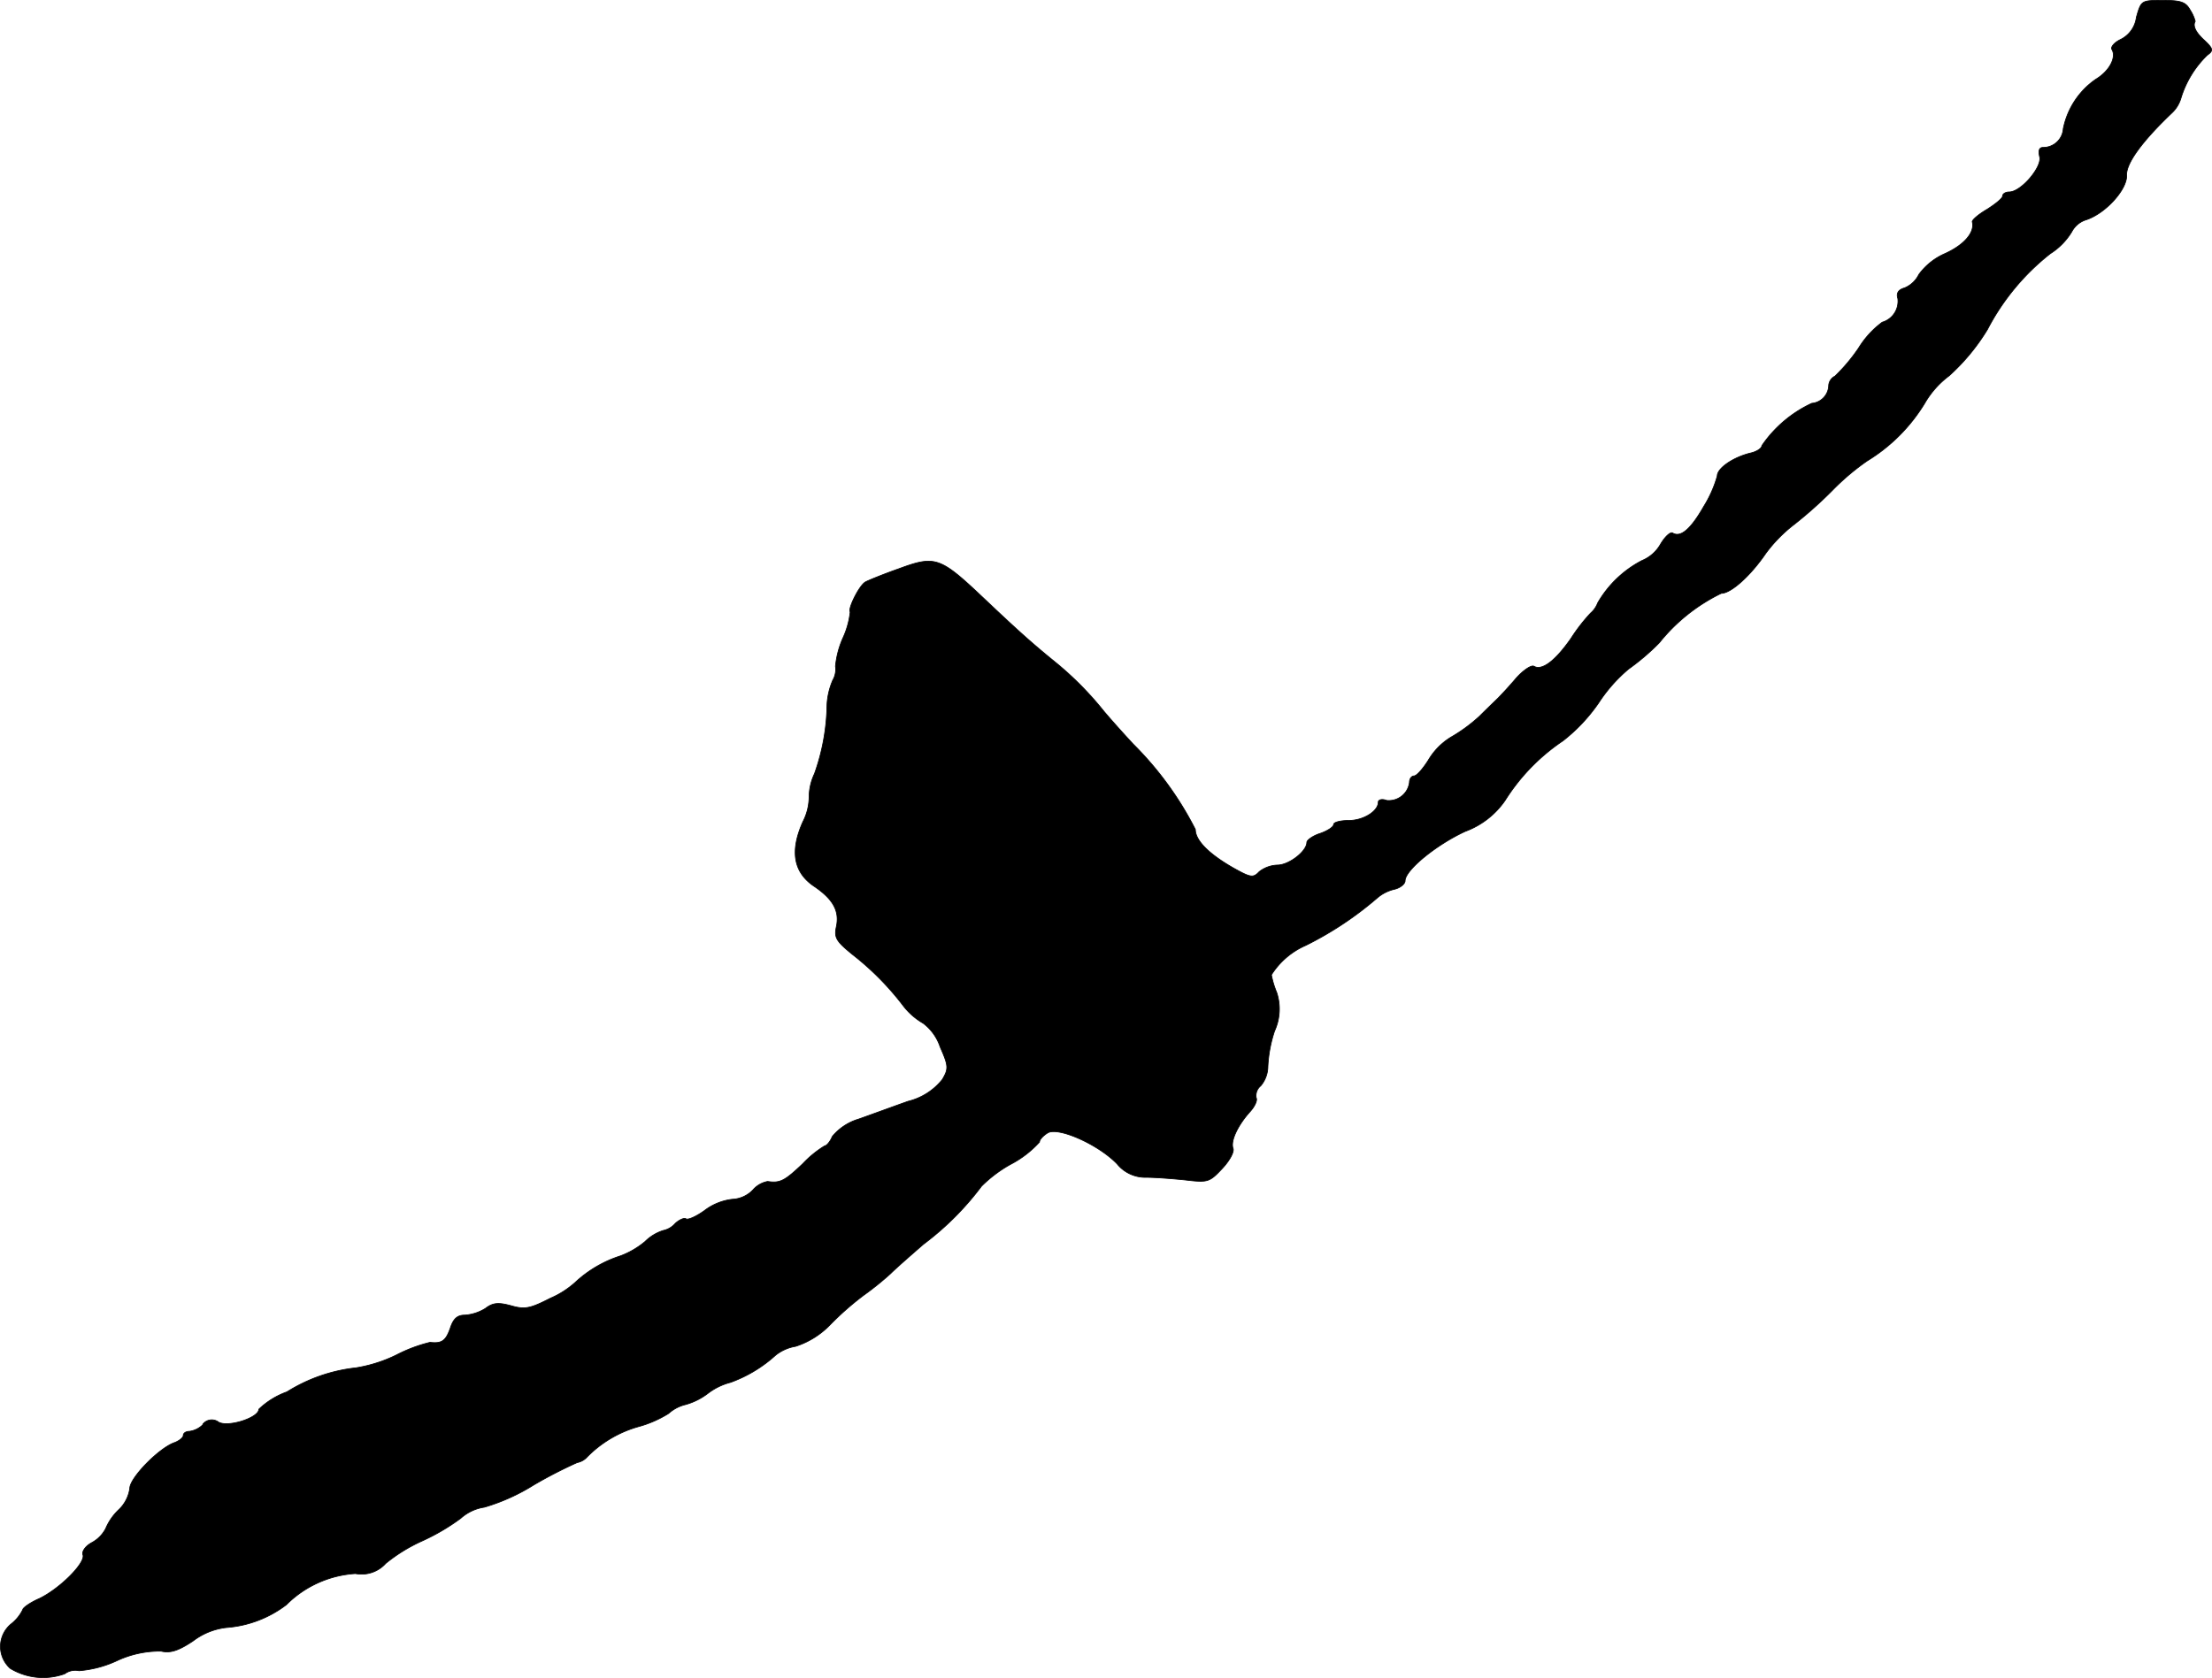 <?xml version="1.0" encoding="UTF-8"?>
<svg xmlns="http://www.w3.org/2000/svg"
     version="1.1"
     width="10.6mm"
     height="8.043mm"
     viewBox="0 0 30.046 22.799">
   <defs>
      <style type="text/css"><![CDATA[
      .a {
        stroke: #000;
        stroke-linecap: round;
        stroke-linejoin: round;
        stroke-width: 0.01px;
      }
    ]]></style>
   </defs>
   <path class="a"
         d="M29.019.235A.388.388,0,0,1,28.801.538c-.085.042-.133.103-.115.133.067.109-.036.297-.218.406a1.073,1.073,0,0,0-.442.672.272.272,0,0,1-.273.254c-.055,0-.067.042-.048.127.036.139-.254.478-.412.478-.048,0-.091.024-.091.055s-.097.109-.212.182c-.115.067-.206.145-.2.17.036.139-.103.309-.369.43a.87.87,0,0,0-.357.285.376.376,0,0,1-.194.182q-.127.036-.091.145a.297.297,0,0,1-.212.321,1.248,1.248,0,0,0-.321.351,2.421,2.421,0,0,1-.321.382.154.154,0,0,0-.085.121.251.251,0,0,1-.23.248,1.676,1.676,0,0,0-.678.575c0,.036-.073.085-.164.103-.236.061-.442.206-.442.309a1.601,1.601,0,0,1-.182.412c-.176.309-.315.43-.424.363-.03-.018-.103.048-.164.151a.516.516,0,0,1-.254.224,1.485,1.485,0,0,0-.6.575.343.343,0,0,1-.097.139,2.395,2.395,0,0,0-.267.345c-.212.303-.394.442-.503.376-.036-.018-.145.055-.242.164-.097.115-.206.23-.242.267-.03.03-.151.145-.254.248a2.174,2.174,0,0,1-.388.285.906.906,0,0,0-.309.315c-.073.115-.157.212-.194.212-.03,0-.061.036-.061.085a.282.282,0,0,1-.309.248c-.061-.024-.115-.012-.115.024,0,.121-.2.248-.4.248-.115,0-.206.024-.206.055s-.079.085-.182.121c-.097.03-.182.091-.182.121,0,.121-.242.309-.4.309a.427.427,0,0,0-.248.091c-.079.085-.115.079-.333-.042-.345-.194-.533-.382-.533-.533a4.524,4.524,0,0,0-.842-1.157c-.085-.091-.267-.291-.4-.448a4.439,4.439,0,0,0-.697-.697c-.303-.248-.491-.418-.939-.842-.588-.557-.654-.581-1.145-.4-.224.079-.43.164-.46.182-.085.048-.242.369-.206.406a1.144,1.144,0,0,1-.097.351,1.227,1.227,0,0,0-.103.388.293.293,0,0,1-.036.188.962.962,0,0,0-.079.333,2.905,2.905,0,0,1-.17.939.747.747,0,0,0-.073.315.752.752,0,0,1-.085.339c-.176.394-.127.678.139.866.273.182.363.345.315.563-.03.145,0,.194.224.376a3.823,3.823,0,0,1,.678.684.926.926,0,0,0,.279.248.664.664,0,0,1,.23.321c.115.26.115.297.03.442a.856.856,0,0,1-.466.297c-.206.073-.503.182-.672.242a.734.734,0,0,0-.357.236c-.03.073-.079.127-.103.127a1.428,1.428,0,0,0-.297.242c-.248.236-.309.267-.478.242a.346.346,0,0,0-.2.115.412.412,0,0,1-.279.127.768.768,0,0,0-.376.151c-.109.079-.224.133-.254.115-.024-.018-.091.012-.145.061a.297.297,0,0,1-.164.097.615.615,0,0,0-.248.151,1.145,1.145,0,0,1-.333.194,1.63,1.63,0,0,0-.618.363,1.229,1.229,0,0,1-.333.212c-.273.139-.345.157-.533.103-.176-.048-.248-.042-.351.036a.606.606,0,0,1-.279.091c-.103,0-.157.048-.2.182-.061.17-.115.206-.273.188a2.03,2.03,0,0,0-.454.17,1.949,1.949,0,0,1-.551.176,2.216,2.216,0,0,0-.939.327,1.077,1.077,0,0,0-.382.236c0,.115-.412.248-.545.176a.154.154,0,0,0-.216.028L2.756,19.357a.324.324,0,0,1-.182.091c-.048,0-.085.024-.085.055s-.055.073-.115.097c-.206.067-.612.478-.612.624a.496.496,0,0,1-.145.285.756.756,0,0,0-.182.26.457.457,0,0,1-.194.194c-.085.048-.133.121-.115.164.036.109-.315.46-.594.594-.127.055-.224.127-.224.151a.563.563,0,0,1-.151.188A.398.398,0,0,0,.139,22.67a.862.862,0,0,0,.739.073.241.241,0,0,1,.194-.042,1.495,1.495,0,0,0,.509-.133,1.384,1.384,0,0,1,.606-.133c.127.03.236-.006.436-.139a.915.915,0,0,1,.454-.182,1.525,1.525,0,0,0,.812-.309,1.454,1.454,0,0,1,.939-.424.441.441,0,0,0,.412-.139,2.242,2.242,0,0,1,.491-.303,2.884,2.884,0,0,0,.527-.309.615.615,0,0,1,.321-.151,2.685,2.685,0,0,0,.672-.303,6.19,6.19,0,0,1,.588-.303.248.248,0,0,0,.121-.061,1.579,1.579,0,0,1,.721-.43,1.528,1.528,0,0,0,.4-.176.527.527,0,0,1,.23-.121.895.895,0,0,0,.303-.151.858.858,0,0,1,.309-.151,1.837,1.837,0,0,0,.612-.369.596.596,0,0,1,.273-.121,1.135,1.135,0,0,0,.466-.291,4.047,4.047,0,0,1,.454-.4,4.084,4.084,0,0,0,.369-.297c.073-.073.273-.248.448-.4a3.918,3.918,0,0,0,.787-.787,1.786,1.786,0,0,1,.394-.297,1.412,1.412,0,0,0,.394-.303c0-.036.055-.091.115-.127.151-.079.69.164.939.424a.493.493,0,0,0,.394.182c.121,0,.357.018.533.036.303.036.327.03.497-.151.103-.109.17-.23.151-.279-.036-.097.061-.309.23-.497.067-.073.103-.157.085-.188a.171.171,0,0,1,.061-.164.415.415,0,0,0,.097-.26,1.816,1.816,0,0,1,.091-.485.721.721,0,0,0,.03-.521,1.216,1.216,0,0,1-.073-.242,1.046,1.046,0,0,1,.466-.4,4.634,4.634,0,0,0,.975-.648.548.548,0,0,1,.23-.115c.079-.018.145-.073.145-.115,0-.145.424-.491.818-.672a1.133,1.133,0,0,0,.539-.418,2.722,2.722,0,0,1,.787-.812,2.322,2.322,0,0,0,.485-.515,2.101,2.101,0,0,1,.406-.46,3.129,3.129,0,0,0,.418-.357,2.444,2.444,0,0,1,.842-.672c.133,0,.4-.242.606-.545a1.98,1.98,0,0,1,.388-.394,5.709,5.709,0,0,0,.521-.466,3.214,3.214,0,0,1,.466-.394,2.346,2.346,0,0,0,.781-.781,1.241,1.241,0,0,1,.333-.376,2.806,2.806,0,0,0,.521-.63,3.175,3.175,0,0,1,.854-1.03.909.909,0,0,0,.291-.297.33.33,0,0,1,.2-.164c.267-.091.557-.418.545-.606-.006-.157.2-.448.606-.836a.452.452,0,0,0,.133-.212A1.37,1.37,0,0,1,29.982.75c.085-.061.085-.085-.036-.2-.121-.109-.164-.2-.127-.26a.517.517,0,0,0-.067-.151C29.691.029,29.63.005,29.382.005,29.085.005,29.085.005,29.019.235Z"/>
</svg>
